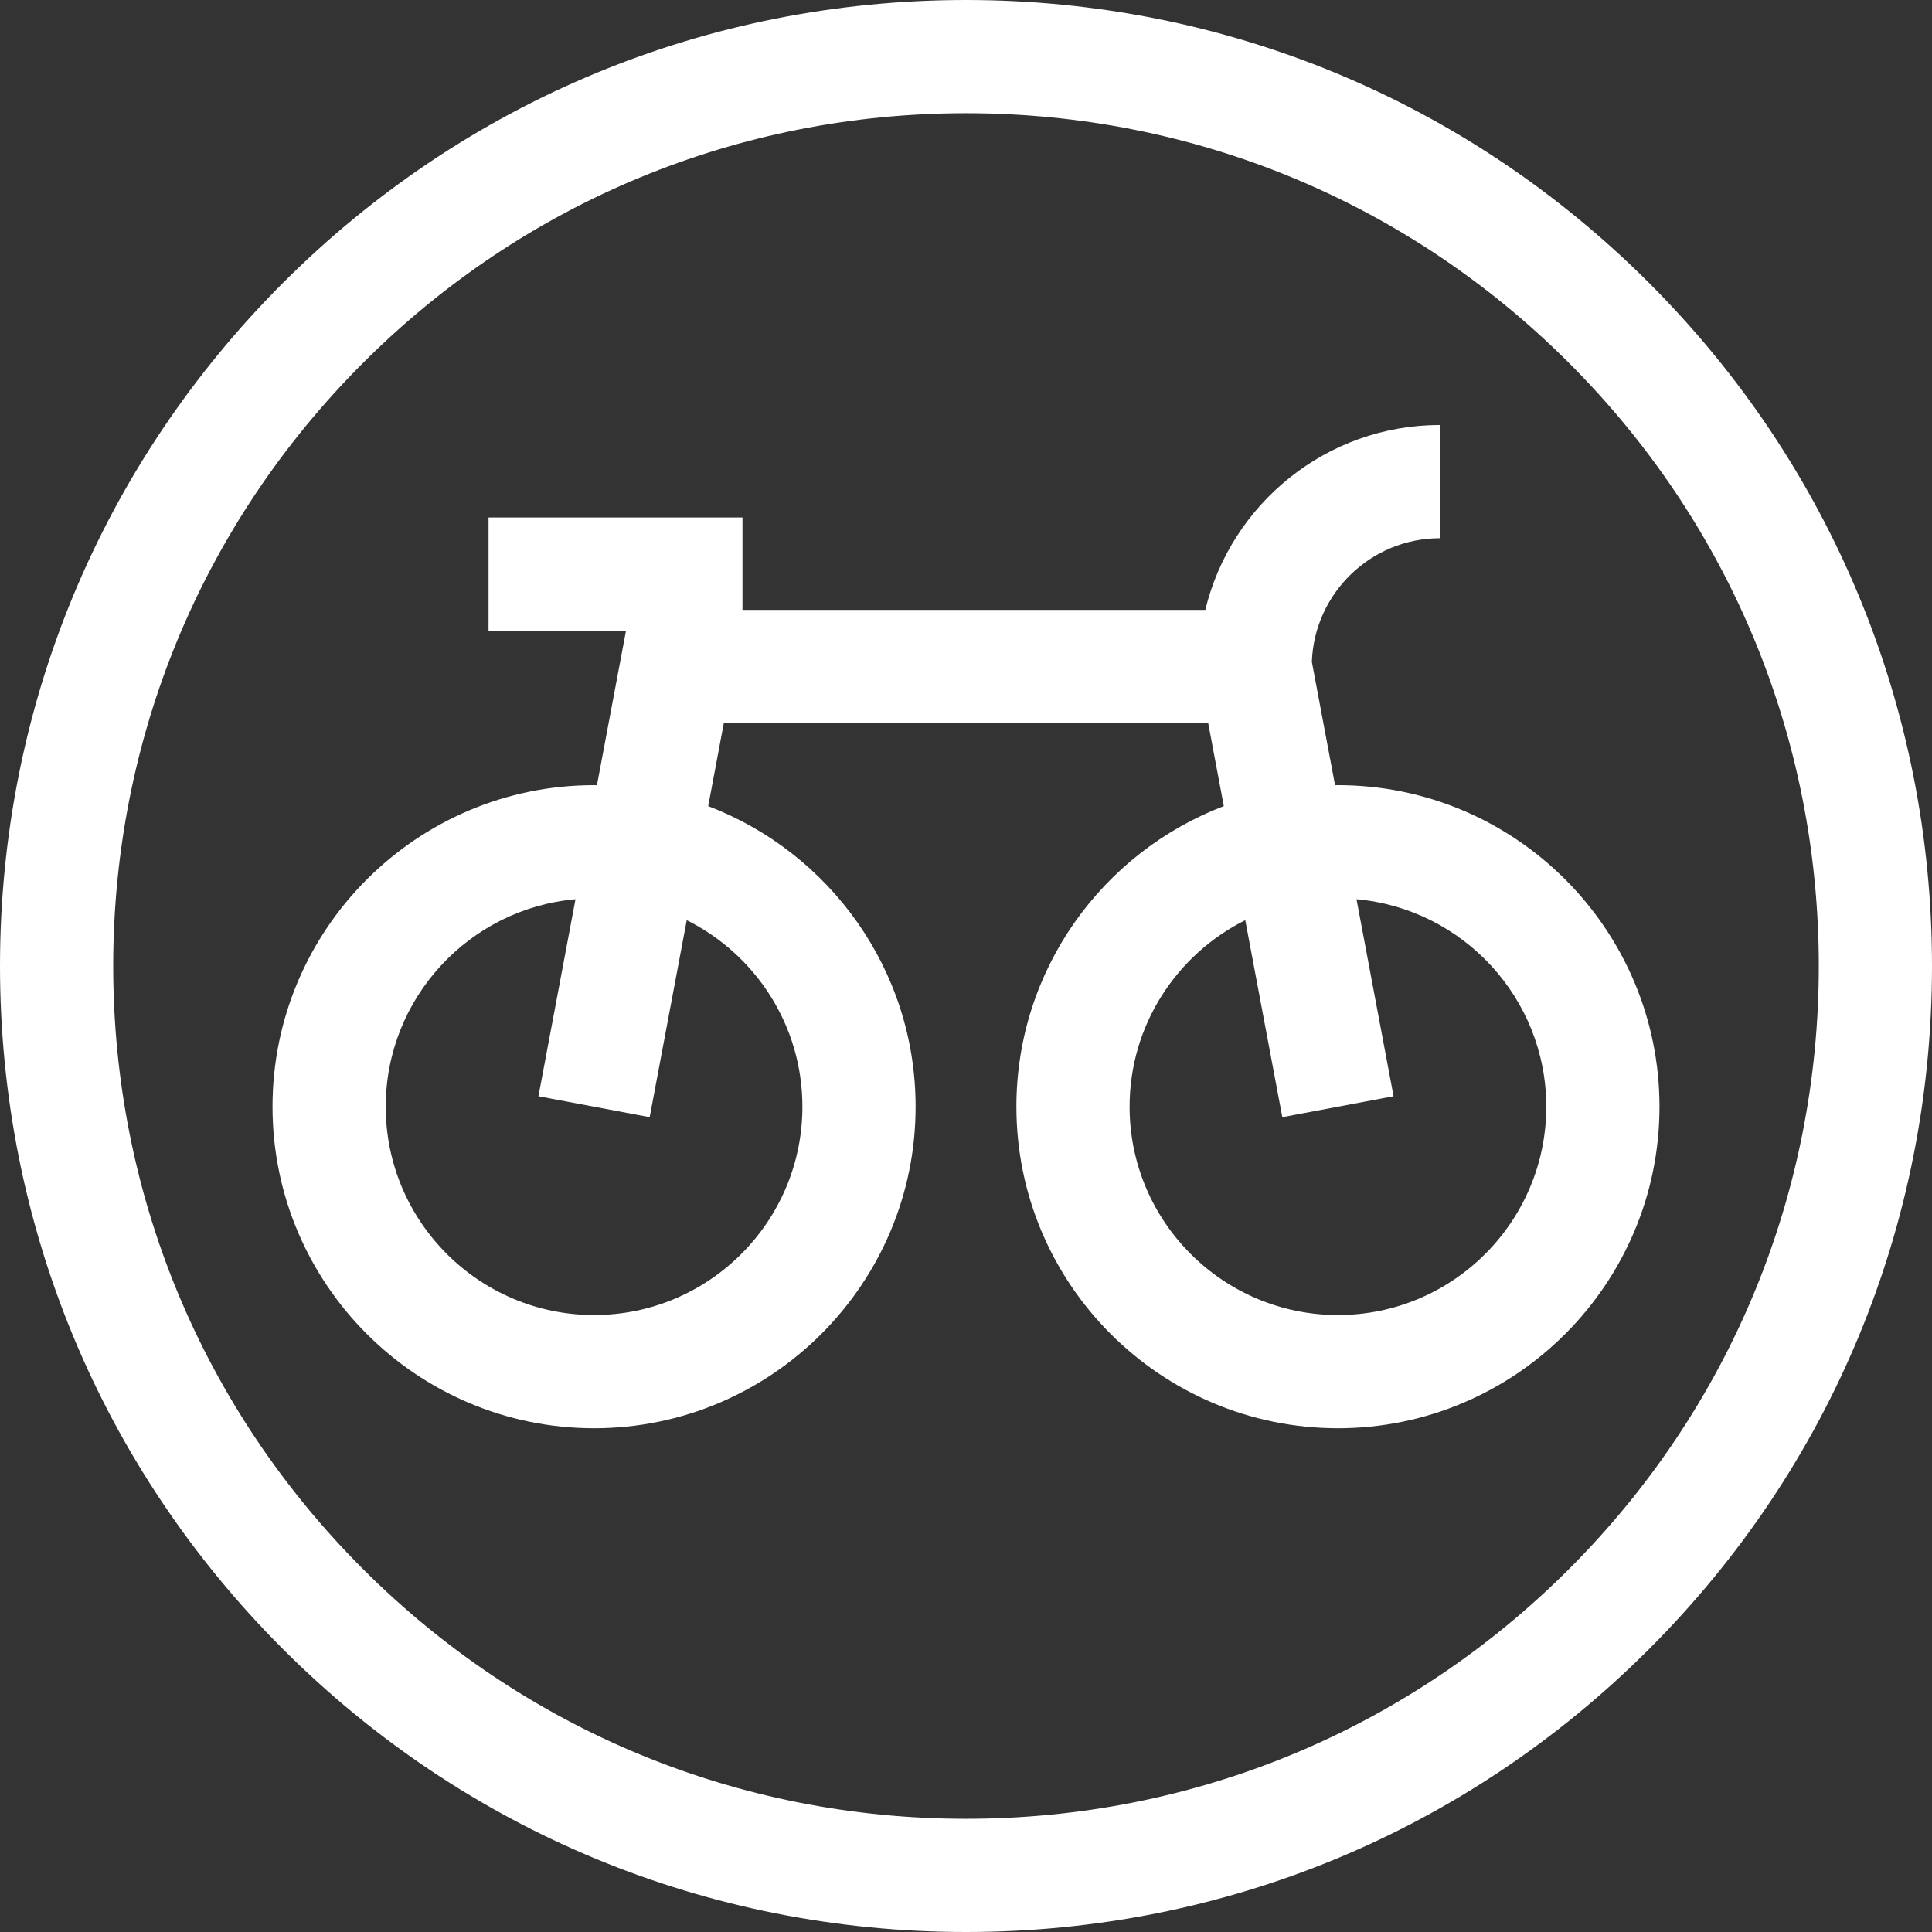 <?xml version="1.0"?>
<svg xmlns="http://www.w3.org/2000/svg" xmlns:xlink="http://www.w3.org/1999/xlink" xmlns:svgjs="http://svgjs.com/svgjs" version="1.1" width="512" height="512" x="0" y="0" viewBox="0 0 512 512" style="enable-background:new 0 0 512 512" xml:space="preserve" class=""><rect x="0" y="0" width="512" height="512" fill="#333333" stroke="none"/><g><g xmlns="http://www.w3.org/2000/svg"><path d="m437.02 74.98c-48.353-48.351-112.64-74.98-181.02-74.98s-132.667 26.629-181.02 74.98c-48.351 48.352-74.98 112.64-74.98 181.02s26.629 132.668 74.98 181.02c48.353 48.351 112.64 74.98 181.02 74.98s132.667-26.629 181.02-74.98c48.351-48.352 74.98-112.64 74.98-181.02s-26.629-132.668-74.98-181.02zm-340.826 340.826c-42.686-42.686-66.194-99.439-66.194-159.806s23.508-117.12 66.194-159.806 99.439-66.194 159.806-66.194 117.12 23.508 159.806 66.194 66.194 99.439 66.194 159.806-23.508 117.12-66.194 159.806-99.439 66.194-159.806 66.194-117.12-23.508-159.806-66.194z" fill="#ffffff" data-original="#000000" style=""/><path d="m354.568 208.074c-.256 0-.507.017-.762.019l-6.15-32.693c.652-18.18 15.636-32.772 33.973-32.772v-30c-30.126 0-55.441 20.927-62.211 49.004h-122.653v-24.502h-67.294v30h36.43l-7.706 40.963c-.255-.002-.507-.019-.763-.019-46.986 0-85.213 38.227-85.213 85.213s38.226 85.213 85.213 85.213c46.986 0 85.213-38.227 85.213-85.213 0-36.337-22.871-67.418-54.967-79.648l4.14-22.007h128.366l4.14 22.007c-32.096 12.229-54.968 43.31-54.968 79.648 0 46.986 38.227 85.213 85.213 85.213 46.987 0 85.214-38.227 85.214-85.213-.001-46.987-38.227-85.213-85.215-85.213zm-252.349 85.213c0-28.786 22.146-52.484 50.293-54.982l-9.821 52.209 29.482 5.546 9.82-52.202c18.15 9.056 30.652 27.805 30.652 49.429 0 30.444-24.768 55.213-55.213 55.213s-55.213-24.769-55.213-55.213zm197.136 0c0-21.625 12.502-40.374 30.652-49.43l9.82 52.203 29.482-5.546-9.821-52.209c28.147 2.499 50.293 26.197 50.293 54.982 0 30.444-24.768 55.213-55.214 55.213-30.443 0-55.212-24.769-55.212-55.213z" fill="#ffffff" data-original="#000000" style=""/></g></g></svg>

